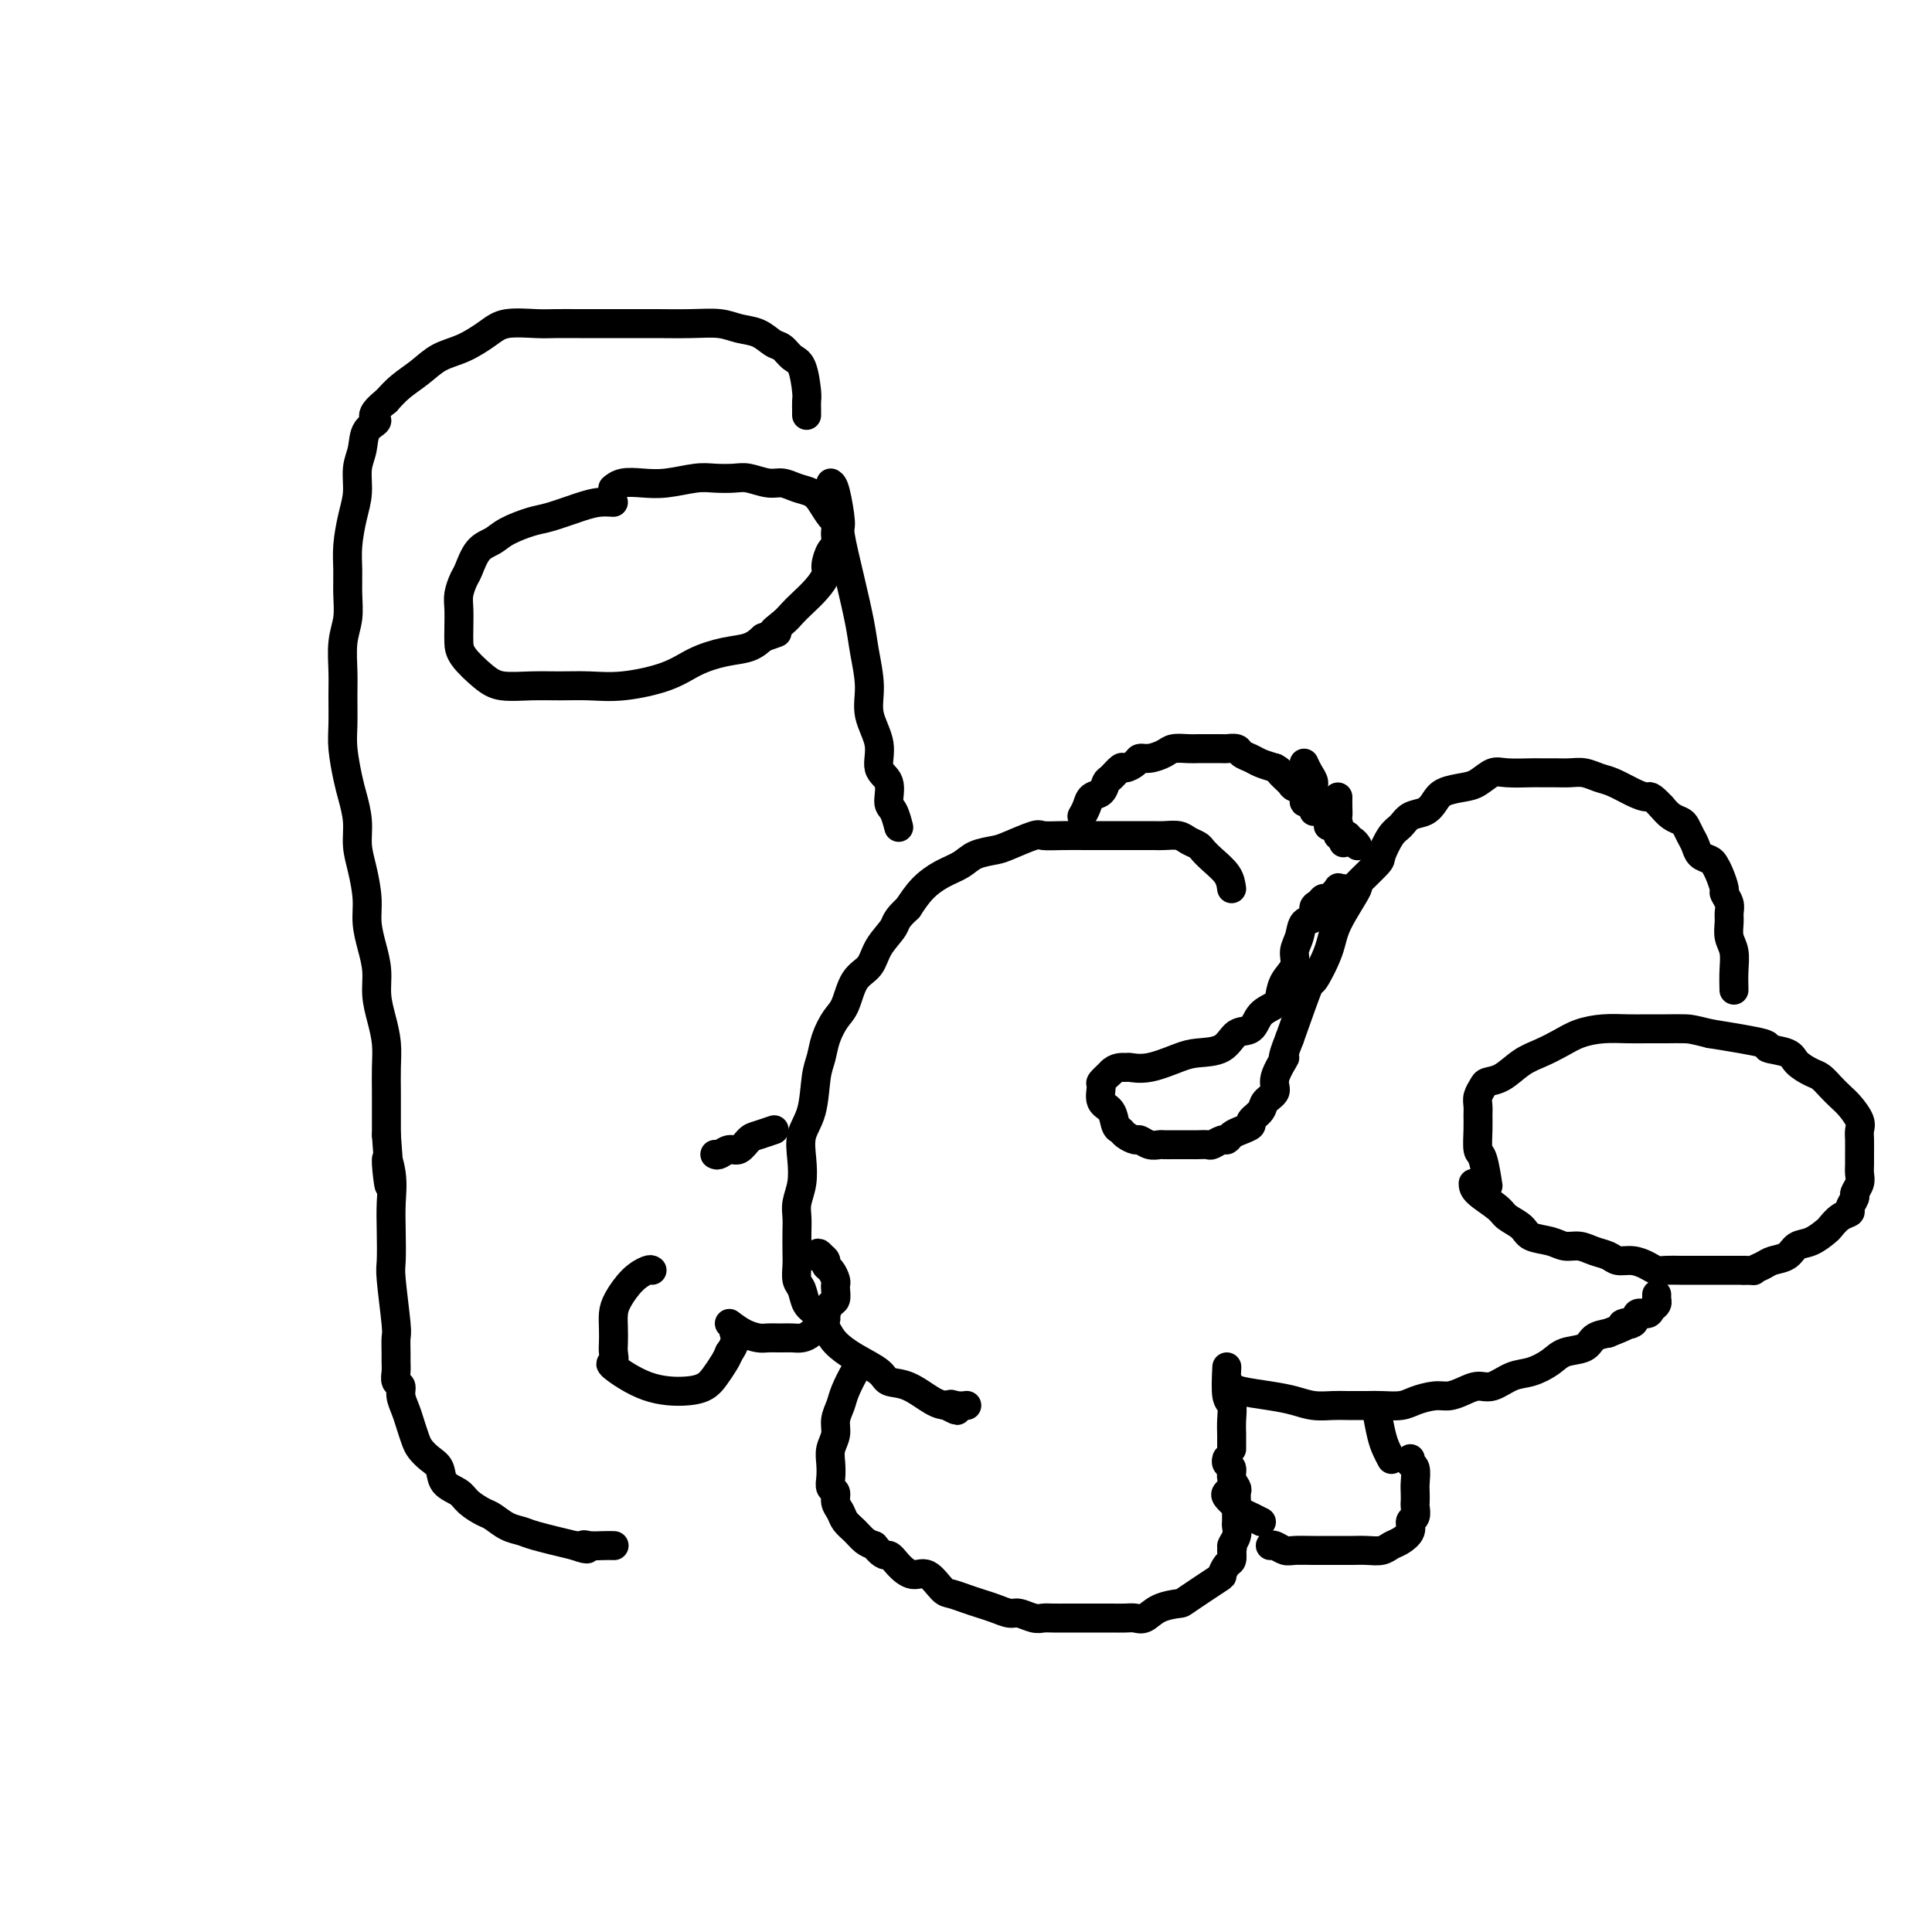 <svg viewBox='0 0 400 400' version='1.1' xmlns='http://www.w3.org/2000/svg' xmlns:xlink='http://www.w3.org/1999/xlink'><g fill='none' stroke='#000000' stroke-width='6' stroke-linecap='round' stroke-linejoin='round'><path d='M127,104c-0.974,-0.057 -1.948,-0.115 -3,0c-1.052,0.115 -2.182,0.401 -4,1c-1.818,0.599 -4.325,1.509 -6,2c-1.675,0.491 -2.519,0.562 -4,1c-1.481,0.438 -3.601,1.243 -5,2c-1.399,0.757 -2.077,1.466 -3,2c-0.923,0.534 -2.090,0.893 -3,2c-0.910,1.107 -1.564,2.960 -2,4c-0.436,1.040 -0.653,1.265 -1,2c-0.347,0.735 -0.825,1.981 -1,3c-0.175,1.019 -0.049,1.813 0,3c0.049,1.187 0.020,2.767 0,4c-0.020,1.233 -0.030,2.120 0,3c0.030,0.880 0.099,1.752 1,3c0.901,1.248 2.634,2.870 4,4c1.366,1.130 2.367,1.768 4,2c1.633,0.232 3.899,0.057 6,0c2.101,-0.057 4.037,0.003 6,0c1.963,-0.003 3.952,-0.071 6,0c2.048,0.071 4.155,0.279 7,0c2.845,-0.279 6.428,-1.047 9,-2c2.572,-0.953 4.133,-2.090 6,-3c1.867,-0.910 4.041,-1.591 6,-2c1.959,-0.409 3.703,-0.545 5,-1c1.297,-0.455 2.149,-1.227 3,-2'/><path d='M158,132c4.845,-1.679 2.456,-0.875 2,-1c-0.456,-0.125 1.020,-1.178 2,-2c0.980,-0.822 1.463,-1.412 2,-2c0.537,-0.588 1.127,-1.174 2,-2c0.873,-0.826 2.027,-1.894 3,-3c0.973,-1.106 1.763,-2.251 2,-3c0.237,-0.749 -0.080,-1.103 0,-2c0.080,-0.897 0.558,-2.339 1,-3c0.442,-0.661 0.848,-0.543 1,-1c0.152,-0.457 0.049,-1.491 0,-2c-0.049,-0.509 -0.043,-0.493 0,-1c0.043,-0.507 0.122,-1.536 0,-2c-0.122,-0.464 -0.444,-0.363 -1,-1c-0.556,-0.637 -1.344,-2.012 -2,-3c-0.656,-0.988 -1.180,-1.589 -2,-2c-0.820,-0.411 -1.937,-0.632 -3,-1c-1.063,-0.368 -2.073,-0.883 -3,-1c-0.927,-0.117 -1.771,0.164 -3,0c-1.229,-0.164 -2.841,-0.772 -4,-1c-1.159,-0.228 -1.863,-0.075 -3,0c-1.137,0.075 -2.706,0.072 -4,0c-1.294,-0.072 -2.312,-0.212 -4,0c-1.688,0.212 -4.046,0.775 -6,1c-1.954,0.225 -3.503,0.112 -5,0c-1.497,-0.112 -2.941,-0.222 -4,0c-1.059,0.222 -1.731,0.778 -2,1c-0.269,0.222 -0.134,0.111 0,0'/><path d='M167,86c0.005,-0.219 0.009,-0.439 0,-1c-0.009,-0.561 -0.033,-1.464 0,-2c0.033,-0.536 0.123,-0.706 0,-2c-0.123,-1.294 -0.458,-3.713 -1,-5c-0.542,-1.287 -1.292,-1.444 -2,-2c-0.708,-0.556 -1.373,-1.512 -2,-2c-0.627,-0.488 -1.214,-0.509 -2,-1c-0.786,-0.491 -1.771,-1.452 -3,-2c-1.229,-0.548 -2.704,-0.683 -4,-1c-1.296,-0.317 -2.415,-0.817 -4,-1c-1.585,-0.183 -3.637,-0.049 -6,0c-2.363,0.049 -5.038,0.013 -7,0c-1.962,-0.013 -3.211,-0.003 -5,0c-1.789,0.003 -4.117,-0.000 -6,0c-1.883,0.000 -3.321,0.005 -5,0c-1.679,-0.005 -3.599,-0.020 -5,0c-1.401,0.020 -2.282,0.073 -4,0c-1.718,-0.073 -4.272,-0.273 -6,0c-1.728,0.273 -2.630,1.021 -4,2c-1.370,0.979 -3.210,2.191 -5,3c-1.790,0.809 -3.531,1.217 -5,2c-1.469,0.783 -2.665,1.942 -4,3c-1.335,1.058 -2.810,2.017 -4,3c-1.190,0.983 -2.095,1.992 -3,3'/><path d='M80,83c-4.211,3.312 -2.238,3.592 -2,4c0.238,0.408 -1.260,0.942 -2,2c-0.740,1.058 -0.724,2.638 -1,4c-0.276,1.362 -0.844,2.506 -1,4c-0.156,1.494 0.102,3.340 0,5c-0.102,1.660 -0.562,3.136 -1,5c-0.438,1.864 -0.853,4.117 -1,6c-0.147,1.883 -0.025,3.395 0,5c0.025,1.605 -0.046,3.302 0,5c0.046,1.698 0.209,3.399 0,5c-0.209,1.601 -0.789,3.104 -1,5c-0.211,1.896 -0.054,4.184 0,6c0.054,1.816 0.003,3.159 0,5c-0.003,1.841 0.042,4.179 0,6c-0.042,1.821 -0.170,3.126 0,5c0.170,1.874 0.637,4.316 1,6c0.363,1.684 0.623,2.610 1,4c0.377,1.390 0.871,3.245 1,5c0.129,1.755 -0.106,3.410 0,5c0.106,1.590 0.554,3.117 1,5c0.446,1.883 0.889,4.123 1,6c0.111,1.877 -0.111,3.390 0,5c0.111,1.610 0.555,3.318 1,5c0.445,1.682 0.890,3.337 1,5c0.110,1.663 -0.114,3.333 0,5c0.114,1.667 0.566,3.330 1,5c0.434,1.670 0.848,3.348 1,5c0.152,1.652 0.041,3.278 0,5c-0.041,1.722 -0.011,3.541 0,5c0.011,1.459 0.003,2.560 0,4c-0.003,1.440 -0.002,3.220 0,5'/><path d='M80,235c1.332,17.095 0.161,8.832 0,6c-0.161,-2.832 0.688,-0.234 1,2c0.312,2.234 0.087,4.105 0,6c-0.087,1.895 -0.038,3.815 0,6c0.038,2.185 0.063,4.634 0,6c-0.063,1.366 -0.213,1.650 0,4c0.213,2.350 0.789,6.765 1,9c0.211,2.235 0.055,2.290 0,3c-0.055,0.710 -0.011,2.073 0,3c0.011,0.927 -0.012,1.416 0,2c0.012,0.584 0.059,1.262 0,2c-0.059,0.738 -0.223,1.537 0,2c0.223,0.463 0.833,0.589 1,1c0.167,0.411 -0.111,1.107 0,2c0.111,0.893 0.610,1.983 1,3c0.390,1.017 0.672,1.962 1,3c0.328,1.038 0.702,2.169 1,3c0.298,0.831 0.521,1.363 1,2c0.479,0.637 1.215,1.378 2,2c0.785,0.622 1.618,1.126 2,2c0.382,0.874 0.314,2.117 1,3c0.686,0.883 2.126,1.406 3,2c0.874,0.594 1.183,1.258 2,2c0.817,0.742 2.144,1.560 3,2c0.856,0.440 1.243,0.502 2,1c0.757,0.498 1.883,1.432 3,2c1.117,0.568 2.224,0.768 3,1c0.776,0.232 1.222,0.495 3,1c1.778,0.505 4.889,1.253 8,2'/><path d='M119,320c3.836,1.392 2.426,0.373 2,0c-0.426,-0.373 0.133,-0.100 1,0c0.867,0.100 2.041,0.027 3,0c0.959,-0.027 1.703,-0.008 2,0c0.297,0.008 0.149,0.004 0,0'/><path d='M255,184c-0.139,-0.982 -0.278,-1.965 -1,-3c-0.722,-1.035 -2.027,-2.124 -3,-3c-0.973,-0.876 -1.615,-1.541 -2,-2c-0.385,-0.459 -0.512,-0.711 -1,-1c-0.488,-0.289 -1.336,-0.613 -2,-1c-0.664,-0.387 -1.142,-0.836 -2,-1c-0.858,-0.164 -2.095,-0.044 -3,0c-0.905,0.044 -1.479,0.012 -2,0c-0.521,-0.012 -0.988,-0.003 -2,0c-1.012,0.003 -2.569,0.001 -4,0c-1.431,-0.001 -2.737,-0.002 -4,0c-1.263,0.002 -2.485,0.007 -4,0c-1.515,-0.007 -3.324,-0.027 -5,0c-1.676,0.027 -3.218,0.100 -4,0c-0.782,-0.100 -0.802,-0.375 -2,0c-1.198,0.375 -3.572,1.398 -5,2c-1.428,0.602 -1.908,0.782 -3,1c-1.092,0.218 -2.795,0.473 -4,1c-1.205,0.527 -1.911,1.327 -3,2c-1.089,0.673 -2.563,1.220 -4,2c-1.437,0.780 -2.839,1.794 -4,3c-1.161,1.206 -2.080,2.603 -3,4'/><path d='M188,188c-2.685,2.422 -2.396,2.977 -3,4c-0.604,1.023 -2.101,2.513 -3,4c-0.899,1.487 -1.200,2.970 -2,4c-0.800,1.030 -2.098,1.605 -3,3c-0.902,1.395 -1.408,3.609 -2,5c-0.592,1.391 -1.271,1.961 -2,3c-0.729,1.039 -1.509,2.549 -2,4c-0.491,1.451 -0.692,2.845 -1,4c-0.308,1.155 -0.723,2.073 -1,4c-0.277,1.927 -0.418,4.865 -1,7c-0.582,2.135 -1.606,3.467 -2,5c-0.394,1.533 -0.158,3.266 0,5c0.158,1.734 0.238,3.468 0,5c-0.238,1.532 -0.796,2.860 -1,4c-0.204,1.140 -0.056,2.091 0,3c0.056,0.909 0.018,1.775 0,3c-0.018,1.225 -0.017,2.807 0,4c0.017,1.193 0.049,1.995 0,3c-0.049,1.005 -0.179,2.211 0,3c0.179,0.789 0.665,1.159 1,2c0.335,0.841 0.517,2.153 1,3c0.483,0.847 1.268,1.227 2,2c0.732,0.773 1.413,1.937 2,3c0.587,1.063 1.082,2.023 2,3c0.918,0.977 2.258,1.971 4,3c1.742,1.029 3.884,2.093 5,3c1.116,0.907 1.206,1.655 2,2c0.794,0.345 2.291,0.285 4,1c1.709,0.715 3.631,2.204 5,3c1.369,0.796 2.184,0.898 3,1'/><path d='M196,291c3.756,2.011 1.646,0.539 1,0c-0.646,-0.539 0.172,-0.145 1,0c0.828,0.145 1.665,0.041 2,0c0.335,-0.041 0.167,-0.021 0,0'/><path d='M178,283c-0.218,0.041 -0.436,0.083 -1,1c-0.564,0.917 -1.475,2.710 -2,4c-0.525,1.290 -0.662,2.078 -1,3c-0.338,0.922 -0.875,1.980 -1,3c-0.125,1.020 0.162,2.003 0,3c-0.162,0.997 -0.771,2.006 -1,3c-0.229,0.994 -0.076,1.971 0,3c0.076,1.029 0.076,2.110 0,3c-0.076,0.890 -0.228,1.589 0,2c0.228,0.411 0.838,0.532 1,1c0.162,0.468 -0.122,1.281 0,2c0.122,0.719 0.652,1.345 1,2c0.348,0.655 0.516,1.341 1,2c0.484,0.659 1.284,1.293 2,2c0.716,0.707 1.347,1.488 2,2c0.653,0.512 1.326,0.756 2,1'/><path d='M181,320c1.989,2.533 2.462,1.866 3,2c0.538,0.134 1.140,1.068 2,2c0.860,0.932 1.976,1.860 3,2c1.024,0.140 1.954,-0.509 3,0c1.046,0.509 2.208,2.178 3,3c0.792,0.822 1.213,0.799 2,1c0.787,0.201 1.939,0.627 3,1c1.061,0.373 2.031,0.692 3,1c0.969,0.308 1.936,0.604 3,1c1.064,0.396 2.223,0.891 3,1c0.777,0.109 1.171,-0.167 2,0c0.829,0.167 2.094,0.777 3,1c0.906,0.223 1.454,0.060 2,0c0.546,-0.060 1.091,-0.016 2,0c0.909,0.016 2.182,0.004 3,0c0.818,-0.004 1.182,-0.001 2,0c0.818,0.001 2.092,-0.000 3,0c0.908,0.000 1.450,0.002 2,0c0.550,-0.002 1.107,-0.007 2,0c0.893,0.007 2.121,0.026 3,0c0.879,-0.026 1.410,-0.098 2,0c0.590,0.098 1.238,0.365 2,0c0.762,-0.365 1.640,-1.364 3,-2c1.360,-0.636 3.204,-0.909 4,-1c0.796,-0.091 0.543,0.002 2,-1c1.457,-1.002 4.625,-3.097 6,-4c1.375,-0.903 0.956,-0.613 1,-1c0.044,-0.387 0.550,-1.450 1,-2c0.450,-0.550 0.843,-0.586 1,-1c0.157,-0.414 0.079,-1.207 0,-2'/><path d='M255,321c0.403,-1.063 -0.088,-0.722 0,-1c0.088,-0.278 0.756,-1.176 1,-2c0.244,-0.824 0.065,-1.573 0,-2c-0.065,-0.427 -0.016,-0.533 0,-1c0.016,-0.467 0.000,-1.294 0,-2c-0.000,-0.706 0.015,-1.292 0,-2c-0.015,-0.708 -0.060,-1.537 0,-2c0.060,-0.463 0.226,-0.558 0,-1c-0.226,-0.442 -0.845,-1.229 -1,-2c-0.155,-0.771 0.154,-1.526 0,-2c-0.154,-0.474 -0.772,-0.666 -1,-1c-0.228,-0.334 -0.065,-0.810 0,-1c0.065,-0.190 0.033,-0.095 0,0'/><path d='M263,320c0.234,-0.113 0.468,-0.227 1,0c0.532,0.227 1.363,0.793 2,1c0.637,0.207 1.079,0.055 2,0c0.921,-0.055 2.319,-0.014 4,0c1.681,0.014 3.644,0.001 5,0c1.356,-0.001 2.106,0.012 3,0c0.894,-0.012 1.932,-0.047 3,0c1.068,0.047 2.166,0.177 3,0c0.834,-0.177 1.404,-0.662 2,-1c0.596,-0.338 1.217,-0.528 2,-1c0.783,-0.472 1.726,-1.225 2,-2c0.274,-0.775 -0.123,-1.573 0,-2c0.123,-0.427 0.765,-0.483 1,-1c0.235,-0.517 0.064,-1.494 0,-2c-0.064,-0.506 -0.021,-0.541 0,-1c0.021,-0.459 0.020,-1.342 0,-2c-0.020,-0.658 -0.058,-1.091 0,-2c0.058,-0.909 0.211,-2.295 0,-3c-0.211,-0.705 -0.788,-0.728 -1,-1c-0.212,-0.272 -0.061,-0.792 0,-1c0.061,-0.208 0.030,-0.104 0,0'/><path d='M254,309c-0.208,0.221 -0.416,0.441 0,1c0.416,0.559 1.457,1.456 2,2c0.543,0.544 0.589,0.733 1,1c0.411,0.267 1.188,0.610 2,1c0.812,0.390 1.661,0.826 2,1c0.339,0.174 0.170,0.087 0,0'/><path d='M255,287c0.293,0.332 0.585,0.663 2,1c1.415,0.337 3.952,0.679 6,1c2.048,0.321 3.605,0.622 5,1c1.395,0.378 2.626,0.833 4,1c1.374,0.167 2.889,0.045 4,0c1.111,-0.045 1.819,-0.015 3,0c1.181,0.015 2.837,0.014 4,0c1.163,-0.014 1.833,-0.042 3,0c1.167,0.042 2.829,0.152 4,0c1.171,-0.152 1.850,-0.567 3,-1c1.150,-0.433 2.771,-0.885 4,-1c1.229,-0.115 2.064,0.106 3,0c0.936,-0.106 1.971,-0.538 3,-1c1.029,-0.462 2.050,-0.952 3,-1c0.950,-0.048 1.828,0.348 3,0c1.172,-0.348 2.639,-1.440 4,-2c1.361,-0.560 2.615,-0.587 4,-1c1.385,-0.413 2.902,-1.210 4,-2c1.098,-0.790 1.779,-1.573 3,-2c1.221,-0.427 2.983,-0.500 4,-1c1.017,-0.500 1.291,-1.429 2,-2c0.709,-0.571 1.855,-0.786 3,-1'/><path d='M333,276c7.219,-2.807 3.765,-2.324 3,-2c-0.765,0.324 1.158,0.491 2,0c0.842,-0.491 0.604,-1.638 1,-2c0.396,-0.362 1.427,0.060 2,0c0.573,-0.060 0.690,-0.604 1,-1c0.310,-0.396 0.815,-0.646 1,-1c0.185,-0.354 0.050,-0.813 0,-1c-0.050,-0.187 -0.013,-0.102 0,0c0.013,0.102 0.004,0.220 0,0c-0.004,-0.220 -0.001,-0.777 0,-1c0.001,-0.223 0.001,-0.111 0,0'/><path d='M254,283c-0.113,2.378 -0.226,4.756 0,6c0.226,1.244 0.793,1.355 1,2c0.207,0.645 0.056,1.823 0,3c-0.056,1.177 -0.015,2.354 0,3c0.015,0.646 0.004,0.761 0,1c-0.004,0.239 -0.001,0.603 0,1c0.001,0.397 0.000,0.828 0,1c-0.000,0.172 -0.000,0.086 0,0'/><path d='M285,292c0.339,1.833 0.679,3.667 1,5c0.321,1.333 0.625,2.167 1,3c0.375,0.833 0.821,1.667 1,2c0.179,0.333 0.089,0.167 0,0'/><path d='M305,245c0.008,0.554 0.017,1.108 1,2c0.983,0.892 2.942,2.123 4,3c1.058,0.877 1.217,1.402 2,2c0.783,0.598 2.191,1.270 3,2c0.809,0.730 1.020,1.519 2,2c0.980,0.481 2.728,0.653 4,1c1.272,0.347 2.069,0.867 3,1c0.931,0.133 1.995,-0.123 3,0c1.005,0.123 1.949,0.624 3,1c1.051,0.376 2.207,0.626 3,1c0.793,0.374 1.223,0.871 2,1c0.777,0.129 1.903,-0.109 3,0c1.097,0.109 2.167,0.565 3,1c0.833,0.435 1.430,0.849 2,1c0.570,0.151 1.111,0.041 2,0c0.889,-0.041 2.124,-0.011 3,0c0.876,0.011 1.393,0.003 2,0c0.607,-0.003 1.303,-0.001 2,0c0.697,0.001 1.393,0.000 2,0c0.607,-0.000 1.125,-0.000 2,0c0.875,0.000 2.107,0.000 3,0c0.893,-0.000 1.446,-0.000 2,0'/><path d='M361,263c2.828,0.047 1.898,0.163 2,0c0.102,-0.163 1.237,-0.606 2,-1c0.763,-0.394 1.154,-0.740 2,-1c0.846,-0.260 2.148,-0.436 3,-1c0.852,-0.564 1.253,-1.517 2,-2c0.747,-0.483 1.840,-0.497 3,-1c1.160,-0.503 2.387,-1.496 3,-2c0.613,-0.504 0.613,-0.520 1,-1c0.387,-0.480 1.160,-1.423 2,-2c0.840,-0.577 1.745,-0.787 2,-1c0.255,-0.213 -0.142,-0.427 0,-1c0.142,-0.573 0.823,-1.505 1,-2c0.177,-0.495 -0.149,-0.554 0,-1c0.149,-0.446 0.772,-1.278 1,-2c0.228,-0.722 0.061,-1.334 0,-2c-0.061,-0.666 -0.015,-1.385 0,-2c0.015,-0.615 -0.002,-1.127 0,-2c0.002,-0.873 0.023,-2.107 0,-3c-0.023,-0.893 -0.089,-1.446 0,-2c0.089,-0.554 0.333,-1.108 0,-2c-0.333,-0.892 -1.243,-2.122 -2,-3c-0.757,-0.878 -1.362,-1.404 -2,-2c-0.638,-0.596 -1.309,-1.263 -2,-2c-0.691,-0.737 -1.403,-1.546 -2,-2c-0.597,-0.454 -1.080,-0.555 -2,-1c-0.920,-0.445 -2.277,-1.235 -3,-2c-0.723,-0.765 -0.812,-1.504 -2,-2c-1.188,-0.496 -3.474,-0.749 -4,-1c-0.526,-0.251 0.707,-0.500 -1,-1c-1.707,-0.500 -6.353,-1.250 -11,-2'/><path d='M354,214c-3.417,-0.845 -3.960,-0.959 -5,-1c-1.040,-0.041 -2.578,-0.009 -4,0c-1.422,0.009 -2.729,-0.006 -4,0c-1.271,0.006 -2.506,0.032 -4,0c-1.494,-0.032 -3.245,-0.123 -5,0c-1.755,0.123 -3.512,0.460 -5,1c-1.488,0.540 -2.707,1.283 -4,2c-1.293,0.717 -2.661,1.410 -4,2c-1.339,0.590 -2.650,1.078 -4,2c-1.350,0.922 -2.740,2.277 -4,3c-1.260,0.723 -2.390,0.812 -3,1c-0.610,0.188 -0.699,0.475 -1,1c-0.301,0.525 -0.813,1.290 -1,2c-0.187,0.710 -0.047,1.366 0,2c0.047,0.634 0.002,1.246 0,2c-0.002,0.754 0.038,1.648 0,3c-0.038,1.352 -0.154,3.161 0,4c0.154,0.839 0.577,0.710 1,2c0.423,1.290 0.845,4.001 1,5c0.155,0.999 0.044,0.285 0,0c-0.044,-0.285 -0.022,-0.143 0,0'/><path d='M359,205c-0.031,-1.308 -0.061,-2.615 0,-4c0.061,-1.385 0.214,-2.846 0,-4c-0.214,-1.154 -0.793,-2.001 -1,-3c-0.207,-0.999 -0.041,-2.150 0,-3c0.041,-0.850 -0.045,-1.400 0,-2c0.045,-0.600 0.219,-1.250 0,-2c-0.219,-0.750 -0.831,-1.602 -1,-2c-0.169,-0.398 0.106,-0.344 0,-1c-0.106,-0.656 -0.592,-2.024 -1,-3c-0.408,-0.976 -0.739,-1.560 -1,-2c-0.261,-0.440 -0.451,-0.738 -1,-1c-0.549,-0.262 -1.456,-0.490 -2,-1c-0.544,-0.510 -0.726,-1.302 -1,-2c-0.274,-0.698 -0.640,-1.303 -1,-2c-0.360,-0.697 -0.715,-1.486 -1,-2c-0.285,-0.514 -0.500,-0.754 -1,-1c-0.500,-0.246 -1.286,-0.499 -2,-1c-0.714,-0.501 -1.357,-1.251 -2,-2'/><path d='M344,167c-2.409,-2.587 -2.430,-2.056 -3,-2c-0.570,0.056 -1.689,-0.363 -3,-1c-1.311,-0.637 -2.815,-1.491 -4,-2c-1.185,-0.509 -2.051,-0.672 -3,-1c-0.949,-0.328 -1.981,-0.820 -3,-1c-1.019,-0.180 -2.027,-0.048 -3,0c-0.973,0.048 -1.912,0.011 -3,0c-1.088,-0.011 -2.325,0.004 -3,0c-0.675,-0.004 -0.787,-0.026 -2,0c-1.213,0.026 -3.526,0.100 -5,0c-1.474,-0.100 -2.110,-0.375 -3,0c-0.890,0.375 -2.033,1.400 -3,2c-0.967,0.600 -1.757,0.776 -3,1c-1.243,0.224 -2.938,0.497 -4,1c-1.062,0.503 -1.491,1.235 -2,2c-0.509,0.765 -1.097,1.564 -2,2c-0.903,0.436 -2.122,0.509 -3,1c-0.878,0.491 -1.414,1.401 -2,2c-0.586,0.599 -1.221,0.887 -2,2c-0.779,1.113 -1.701,3.052 -2,4c-0.299,0.948 0.024,0.904 -1,2c-1.024,1.096 -3.396,3.333 -4,4c-0.604,0.667 0.559,-0.236 0,1c-0.559,1.236 -2.840,4.610 -4,7c-1.160,2.390 -1.197,3.795 -2,6c-0.803,2.205 -2.370,5.209 -3,6c-0.630,0.791 -0.323,-0.631 -1,1c-0.677,1.631 -2.339,6.316 -4,11'/><path d='M267,215c-2.263,5.655 -0.920,3.794 -1,4c-0.080,0.206 -1.585,2.479 -2,4c-0.415,1.521 0.258,2.291 0,3c-0.258,0.709 -1.448,1.356 -2,2c-0.552,0.644 -0.466,1.286 -1,2c-0.534,0.714 -1.687,1.502 -2,2c-0.313,0.498 0.216,0.707 0,1c-0.216,0.293 -1.175,0.671 -2,1c-0.825,0.329 -1.515,0.610 -2,1c-0.485,0.390 -0.763,0.889 -1,1c-0.237,0.111 -0.431,-0.166 -1,0c-0.569,0.166 -1.513,0.777 -2,1c-0.487,0.223 -0.518,0.060 -1,0c-0.482,-0.060 -1.414,-0.016 -2,0c-0.586,0.016 -0.825,0.004 -1,0c-0.175,-0.004 -0.287,-0.000 -1,0c-0.713,0.000 -2.026,-0.004 -3,0c-0.974,0.004 -1.608,0.016 -2,0c-0.392,-0.016 -0.543,-0.060 -1,0c-0.457,0.060 -1.222,0.223 -2,0c-0.778,-0.223 -1.571,-0.831 -2,-1c-0.429,-0.169 -0.495,0.102 -1,0c-0.505,-0.102 -1.449,-0.578 -2,-1c-0.551,-0.422 -0.707,-0.789 -1,-1c-0.293,-0.211 -0.721,-0.265 -1,-1c-0.279,-0.735 -0.409,-2.150 -1,-3c-0.591,-0.850 -1.643,-1.135 -2,-2c-0.357,-0.865 -0.019,-2.310 0,-3c0.019,-0.690 -0.280,-0.626 0,-1c0.280,-0.374 1.140,-1.187 2,-2'/><path d='M230,222c0.970,-1.147 2.396,-1.015 3,-1c0.604,0.015 0.385,-0.088 1,0c0.615,0.088 2.065,0.366 4,0c1.935,-0.366 4.357,-1.378 6,-2c1.643,-0.622 2.508,-0.856 4,-1c1.492,-0.144 3.612,-0.199 5,-1c1.388,-0.801 2.046,-2.349 3,-3c0.954,-0.651 2.205,-0.404 3,-1c0.795,-0.596 1.135,-2.035 2,-3c0.865,-0.965 2.255,-1.455 3,-2c0.745,-0.545 0.844,-1.146 1,-2c0.156,-0.854 0.369,-1.963 1,-3c0.631,-1.037 1.679,-2.003 2,-3c0.321,-0.997 -0.087,-2.025 0,-3c0.087,-0.975 0.667,-1.896 1,-3c0.333,-1.104 0.418,-2.391 1,-3c0.582,-0.609 1.660,-0.539 2,-1c0.340,-0.461 -0.059,-1.451 0,-2c0.059,-0.549 0.575,-0.655 1,-1c0.425,-0.345 0.759,-0.930 1,-1c0.241,-0.070 0.391,0.373 1,0c0.609,-0.373 1.679,-1.564 2,-2c0.321,-0.436 -0.106,-0.117 0,0c0.106,0.117 0.745,0.034 1,0c0.255,-0.034 0.128,-0.017 0,0'/><path d='M224,169c0.363,-0.634 0.726,-1.268 1,-2c0.274,-0.732 0.459,-1.563 1,-2c0.541,-0.437 1.439,-0.481 2,-1c0.561,-0.519 0.784,-1.515 1,-2c0.216,-0.485 0.424,-0.460 1,-1c0.576,-0.540 1.518,-1.647 2,-2c0.482,-0.353 0.503,0.046 1,0c0.497,-0.046 1.469,-0.538 2,-1c0.531,-0.462 0.621,-0.894 1,-1c0.379,-0.106 1.046,0.115 2,0c0.954,-0.115 2.194,-0.567 3,-1c0.806,-0.433 1.179,-0.848 2,-1c0.821,-0.152 2.088,-0.040 3,0c0.912,0.040 1.467,0.010 2,0c0.533,-0.010 1.045,0.000 2,0c0.955,-0.000 2.353,-0.011 3,0c0.647,0.011 0.543,0.044 1,0c0.457,-0.044 1.476,-0.167 2,0c0.524,0.167 0.553,0.622 1,1c0.447,0.378 1.313,0.679 2,1c0.687,0.321 1.196,0.663 2,1c0.804,0.337 1.902,0.668 3,1'/><path d='M264,159c1.350,0.738 0.725,0.584 1,1c0.275,0.416 1.449,1.403 2,2c0.551,0.597 0.477,0.804 1,1c0.523,0.196 1.643,0.382 2,1c0.357,0.618 -0.048,1.668 0,2c0.048,0.332 0.549,-0.055 1,0c0.451,0.055 0.852,0.553 1,1c0.148,0.447 0.042,0.842 0,1c-0.042,0.158 -0.021,0.079 0,0'/><path d='M270,158c0.295,0.651 0.591,1.302 1,2c0.409,0.698 0.933,1.445 1,2c0.067,0.555 -0.322,0.920 0,2c0.322,1.080 1.354,2.877 2,4c0.646,1.123 0.905,1.572 1,2c0.095,0.428 0.027,0.837 0,1c-0.027,0.163 -0.014,0.082 0,0'/><path d='M277,165c-0.008,0.617 -0.016,1.234 0,2c0.016,0.766 0.056,1.679 0,2c-0.056,0.321 -0.207,0.048 0,1c0.207,0.952 0.774,3.129 1,4c0.226,0.871 0.113,0.435 0,0'/><path d='M277,173c0.868,-0.121 1.735,-0.242 2,0c0.265,0.242 -0.073,0.848 0,1c0.073,0.152 0.558,-0.152 1,0c0.442,0.152 0.841,0.758 1,1c0.159,0.242 0.080,0.121 0,0'/><path d='M135,263c-0.166,-0.124 -0.332,-0.249 -1,0c-0.668,0.249 -1.839,0.871 -3,2c-1.161,1.129 -2.311,2.763 -3,4c-0.689,1.237 -0.915,2.076 -1,3c-0.085,0.924 -0.028,1.932 0,3c0.028,1.068 0.027,2.195 0,3c-0.027,0.805 -0.079,1.288 0,2c0.079,0.712 0.290,1.652 0,2c-0.290,0.348 -1.081,0.102 0,1c1.081,0.898 4.034,2.939 7,4c2.966,1.061 5.947,1.144 8,1c2.053,-0.144 3.179,-0.513 4,-1c0.821,-0.487 1.336,-1.093 2,-2c0.664,-0.907 1.475,-2.116 2,-3c0.525,-0.884 0.762,-1.442 1,-2'/><path d='M151,280c1.619,-2.143 1.167,-3.500 1,-4c-0.167,-0.500 -0.048,-0.143 0,0c0.048,0.143 0.024,0.071 0,0'/><path d='M151,274c0.974,0.732 1.948,1.464 3,2c1.052,0.536 2.183,0.875 3,1c0.817,0.125 1.321,0.034 2,0c0.679,-0.034 1.533,-0.011 2,0c0.467,0.011 0.548,0.010 1,0c0.452,-0.010 1.274,-0.030 2,0c0.726,0.030 1.357,0.111 2,0c0.643,-0.111 1.299,-0.415 2,-1c0.701,-0.585 1.445,-1.451 2,-2c0.555,-0.549 0.919,-0.781 1,-1c0.081,-0.219 -0.122,-0.426 0,-1c0.122,-0.574 0.569,-1.515 1,-2c0.431,-0.485 0.845,-0.515 1,-1c0.155,-0.485 0.052,-1.425 0,-2c-0.052,-0.575 -0.052,-0.784 0,-1c0.052,-0.216 0.155,-0.439 0,-1c-0.155,-0.561 -0.567,-1.460 -1,-2c-0.433,-0.540 -0.886,-0.722 -1,-1c-0.114,-0.278 0.110,-0.651 0,-1c-0.110,-0.349 -0.555,-0.675 -1,-1'/><path d='M170,260c-0.689,-1.089 -0.911,-0.311 -1,0c-0.089,0.311 -0.044,0.156 0,0'/><path d='M148,239c0.243,0.128 0.486,0.256 1,0c0.514,-0.256 1.298,-0.895 2,-1c0.702,-0.105 1.323,0.326 2,0c0.677,-0.326 1.411,-1.408 2,-2c0.589,-0.592 1.034,-0.695 2,-1c0.966,-0.305 2.452,-0.813 3,-1c0.548,-0.187 0.156,-0.053 0,0c-0.156,0.053 -0.078,0.027 0,0'/><path d='M172,100c0.297,0.201 0.594,0.401 1,2c0.406,1.599 0.920,4.595 1,6c0.080,1.405 -0.276,1.217 0,3c0.276,1.783 1.182,5.535 2,9c0.818,3.465 1.548,6.641 2,9c0.452,2.359 0.627,3.899 1,6c0.373,2.101 0.945,4.763 1,7c0.055,2.237 -0.406,4.049 0,6c0.406,1.951 1.681,4.040 2,6c0.319,1.960 -0.317,3.790 0,5c0.317,1.210 1.588,1.799 2,3c0.412,1.201 -0.033,3.015 0,4c0.033,0.985 0.545,1.140 1,2c0.455,0.860 0.853,2.424 1,3c0.147,0.576 0.042,0.165 0,0c-0.042,-0.165 -0.021,-0.082 0,0'/></g>
</svg>
